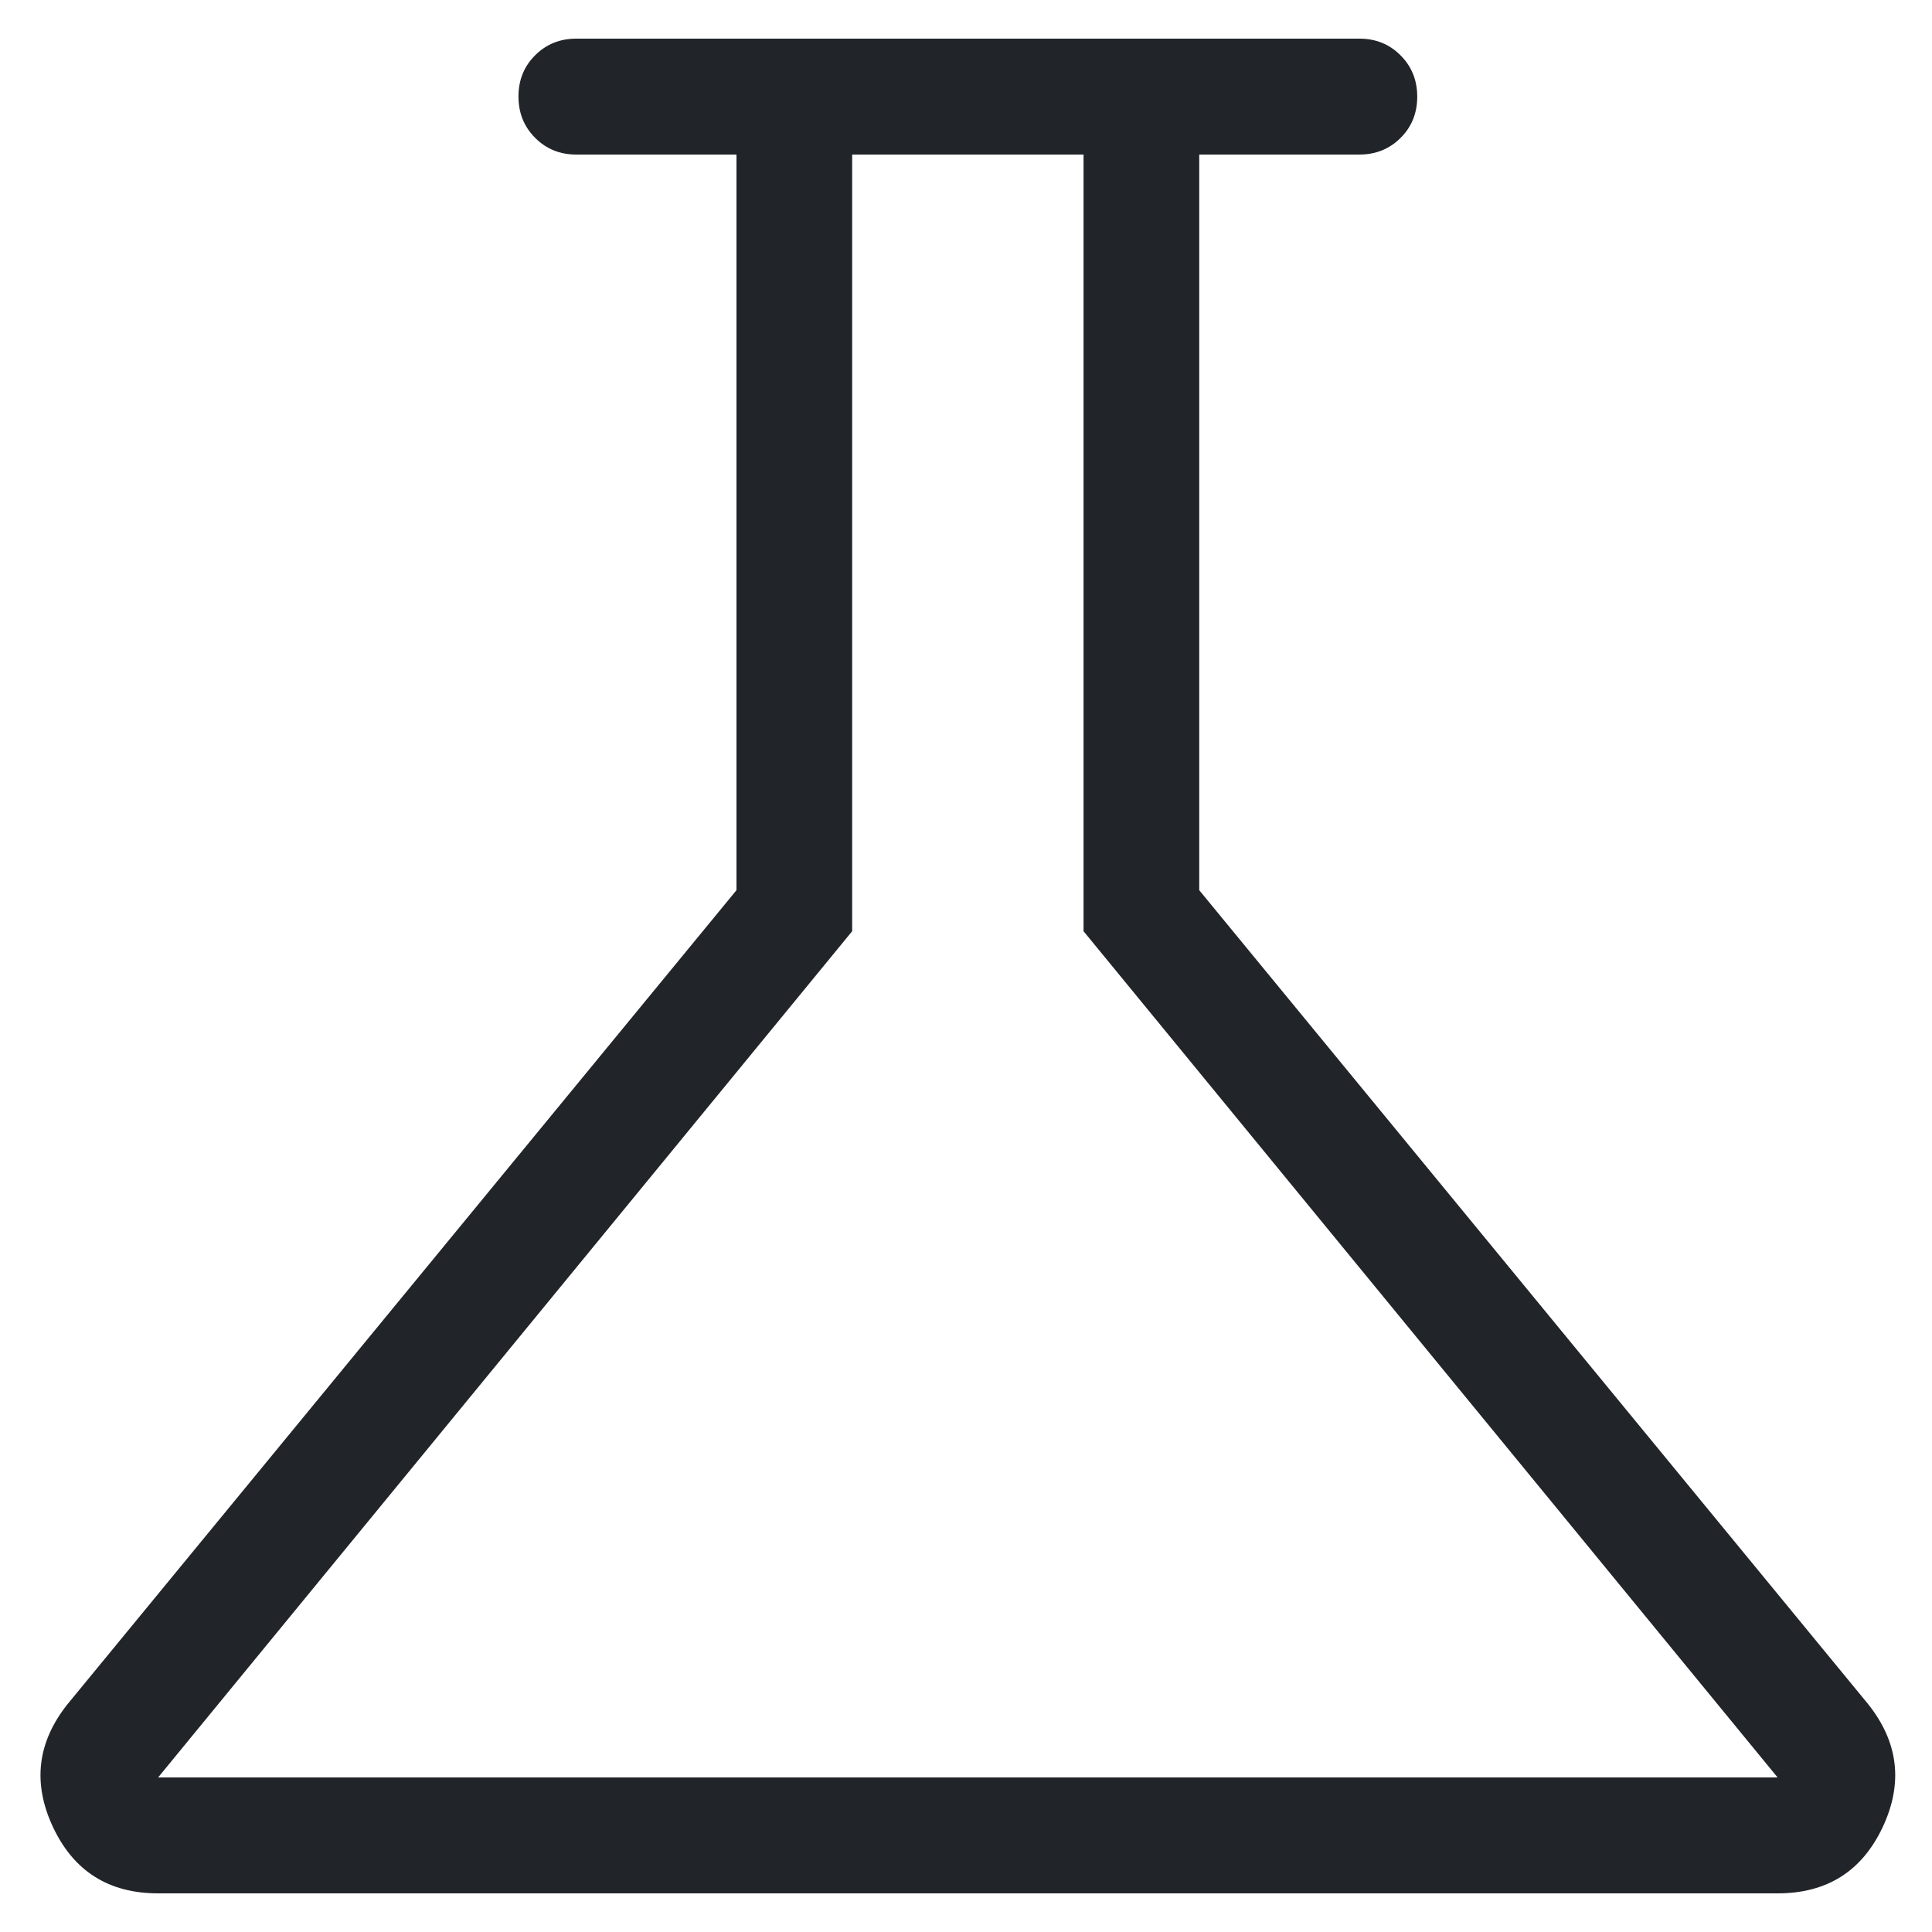 <svg width="25" height="25" viewBox="0 0 25 25" fill="none" xmlns="http://www.w3.org/2000/svg">
<g clip-path="url(#clip0_5913_7752)">
<path d="M2.046 24.5C1.409 24.5 0.956 24.215 0.687 23.645C0.418 23.074 0.482 22.542 0.877 22.048L9.53 11.519V2H7.458C7.246 2 7.068 1.928 6.925 1.784C6.781 1.64 6.709 1.462 6.709 1.249C6.709 1.036 6.781 0.858 6.925 0.715C7.068 0.572 7.246 0.5 7.458 0.5H17.59C17.802 0.5 17.98 0.572 18.123 0.716C18.267 0.86 18.339 1.038 18.339 1.251C18.339 1.464 18.267 1.642 18.123 1.785C17.98 1.928 17.802 2 17.59 2H15.518V11.519L24.171 22.048C24.566 22.542 24.63 23.074 24.361 23.645C24.092 24.215 23.639 24.5 23.002 24.5H2.046ZM2.046 23H23.002L14.021 12.05V2H11.027V12.05L2.046 23Z" fill="#212529"/>
</g>
<defs>
<clipPath id="clip0_5913_7752">
<rect width="24" height="24" fill="white" transform="translate(0.524 0.5)"/>
</clipPath>
</defs>
</svg>
